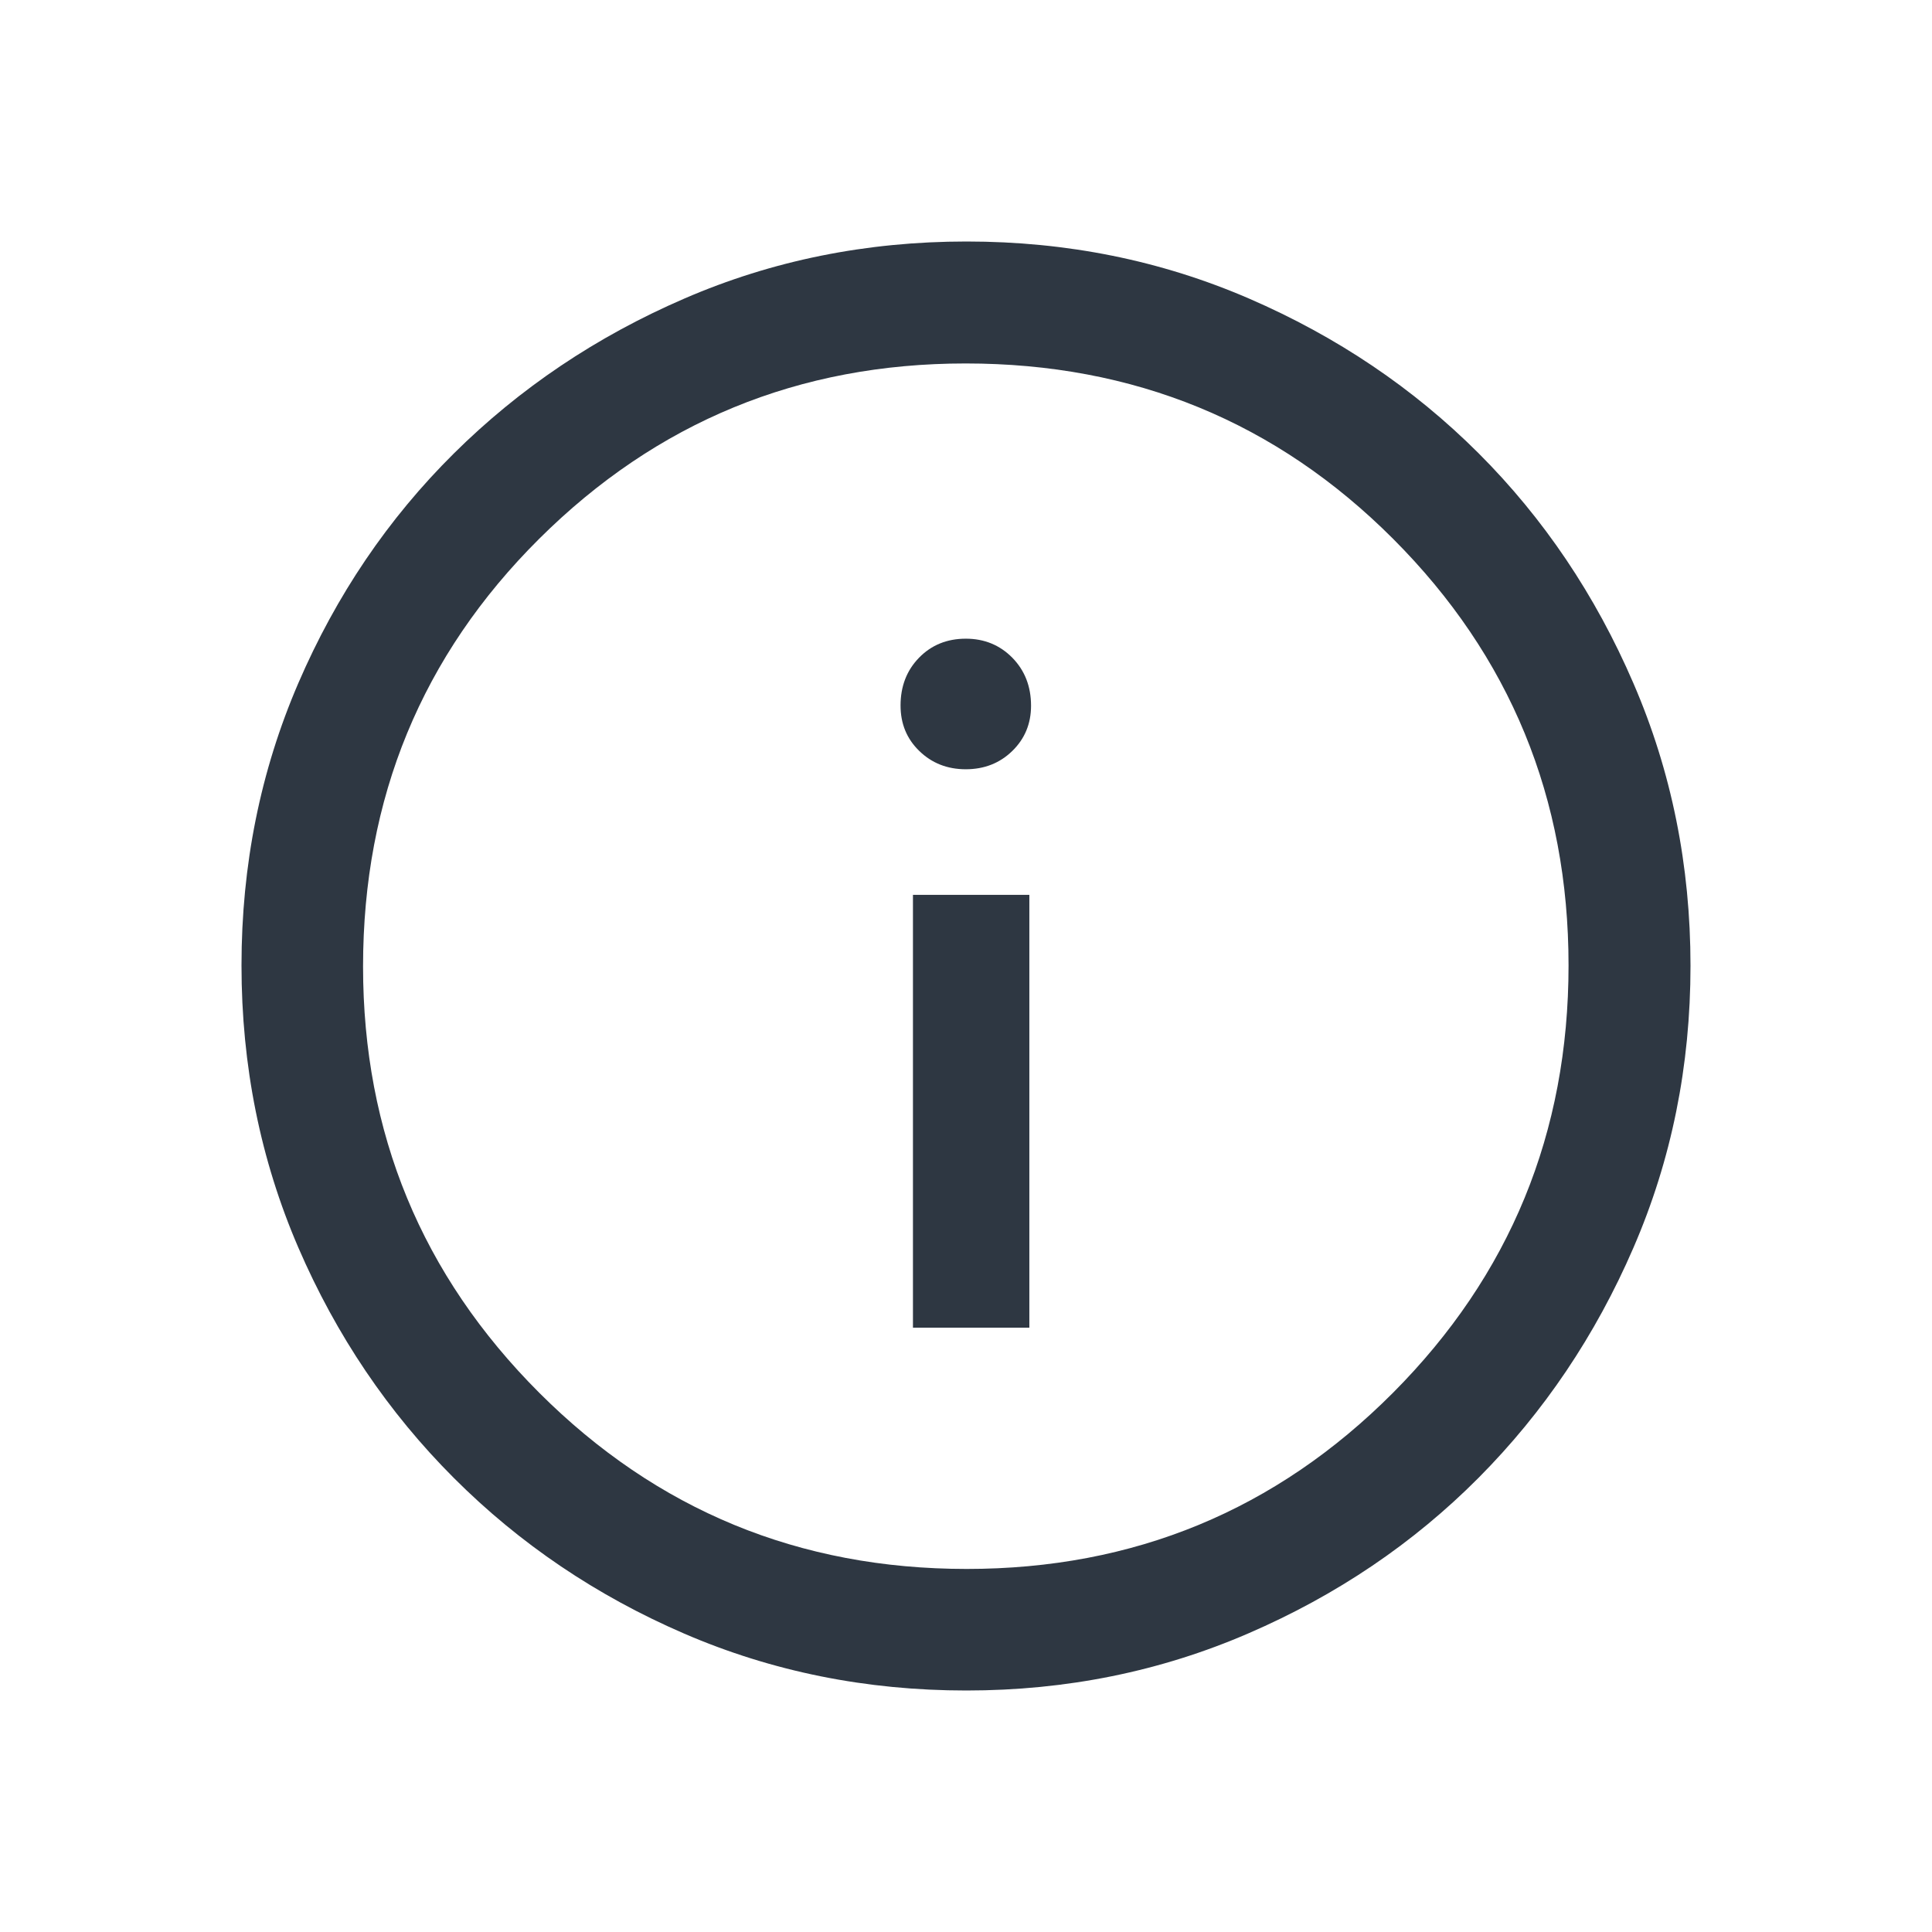 <svg width="24" height="24" viewBox="0 0 24 24" fill="none" xmlns="http://www.w3.org/2000/svg">
<path d="M11.341 16.493H12.787V11.116H11.341V16.493ZM11.997 9.556C12.227 9.556 12.42 9.48 12.575 9.329C12.73 9.178 12.808 8.99 12.808 8.767C12.808 8.527 12.73 8.328 12.575 8.17C12.42 8.013 12.227 7.934 11.998 7.934C11.764 7.934 11.57 8.013 11.417 8.17C11.263 8.328 11.187 8.526 11.187 8.764C11.187 8.99 11.264 9.178 11.42 9.329C11.575 9.48 11.768 9.556 11.997 9.556ZM12.004 21C10.76 21 9.592 20.765 8.501 20.294C7.41 19.823 6.456 19.178 5.639 18.361C4.822 17.544 4.177 16.589 3.706 15.498C3.235 14.406 3 13.238 3 11.992C3 10.747 3.235 9.578 3.706 8.486C4.177 7.394 4.821 6.443 5.638 5.633C6.455 4.823 7.409 4.181 8.501 3.709C9.593 3.236 10.762 3 12.007 3C13.253 3 14.422 3.236 15.514 3.708C16.607 4.181 17.558 4.822 18.368 5.631C19.178 6.441 19.819 7.393 20.291 8.488C20.764 9.582 21 10.752 21 11.997C21 13.241 20.764 14.409 20.291 15.5C19.819 16.591 19.177 17.543 18.367 18.358C17.557 19.172 16.605 19.816 15.511 20.289C14.417 20.763 13.248 21 12.004 21ZM12.008 19.49C14.085 19.49 15.85 18.761 17.304 17.302C18.758 15.842 19.485 14.072 19.485 11.992C19.485 9.915 18.759 8.15 17.308 6.696C15.857 5.242 14.086 4.515 11.995 4.515C9.924 4.515 8.159 5.241 6.699 6.692C5.24 8.143 4.51 9.914 4.51 12.005C4.51 14.076 5.239 15.841 6.698 17.301C8.158 18.76 9.927 19.49 12.008 19.49Z" fill="#2E3742"/>
</svg>
